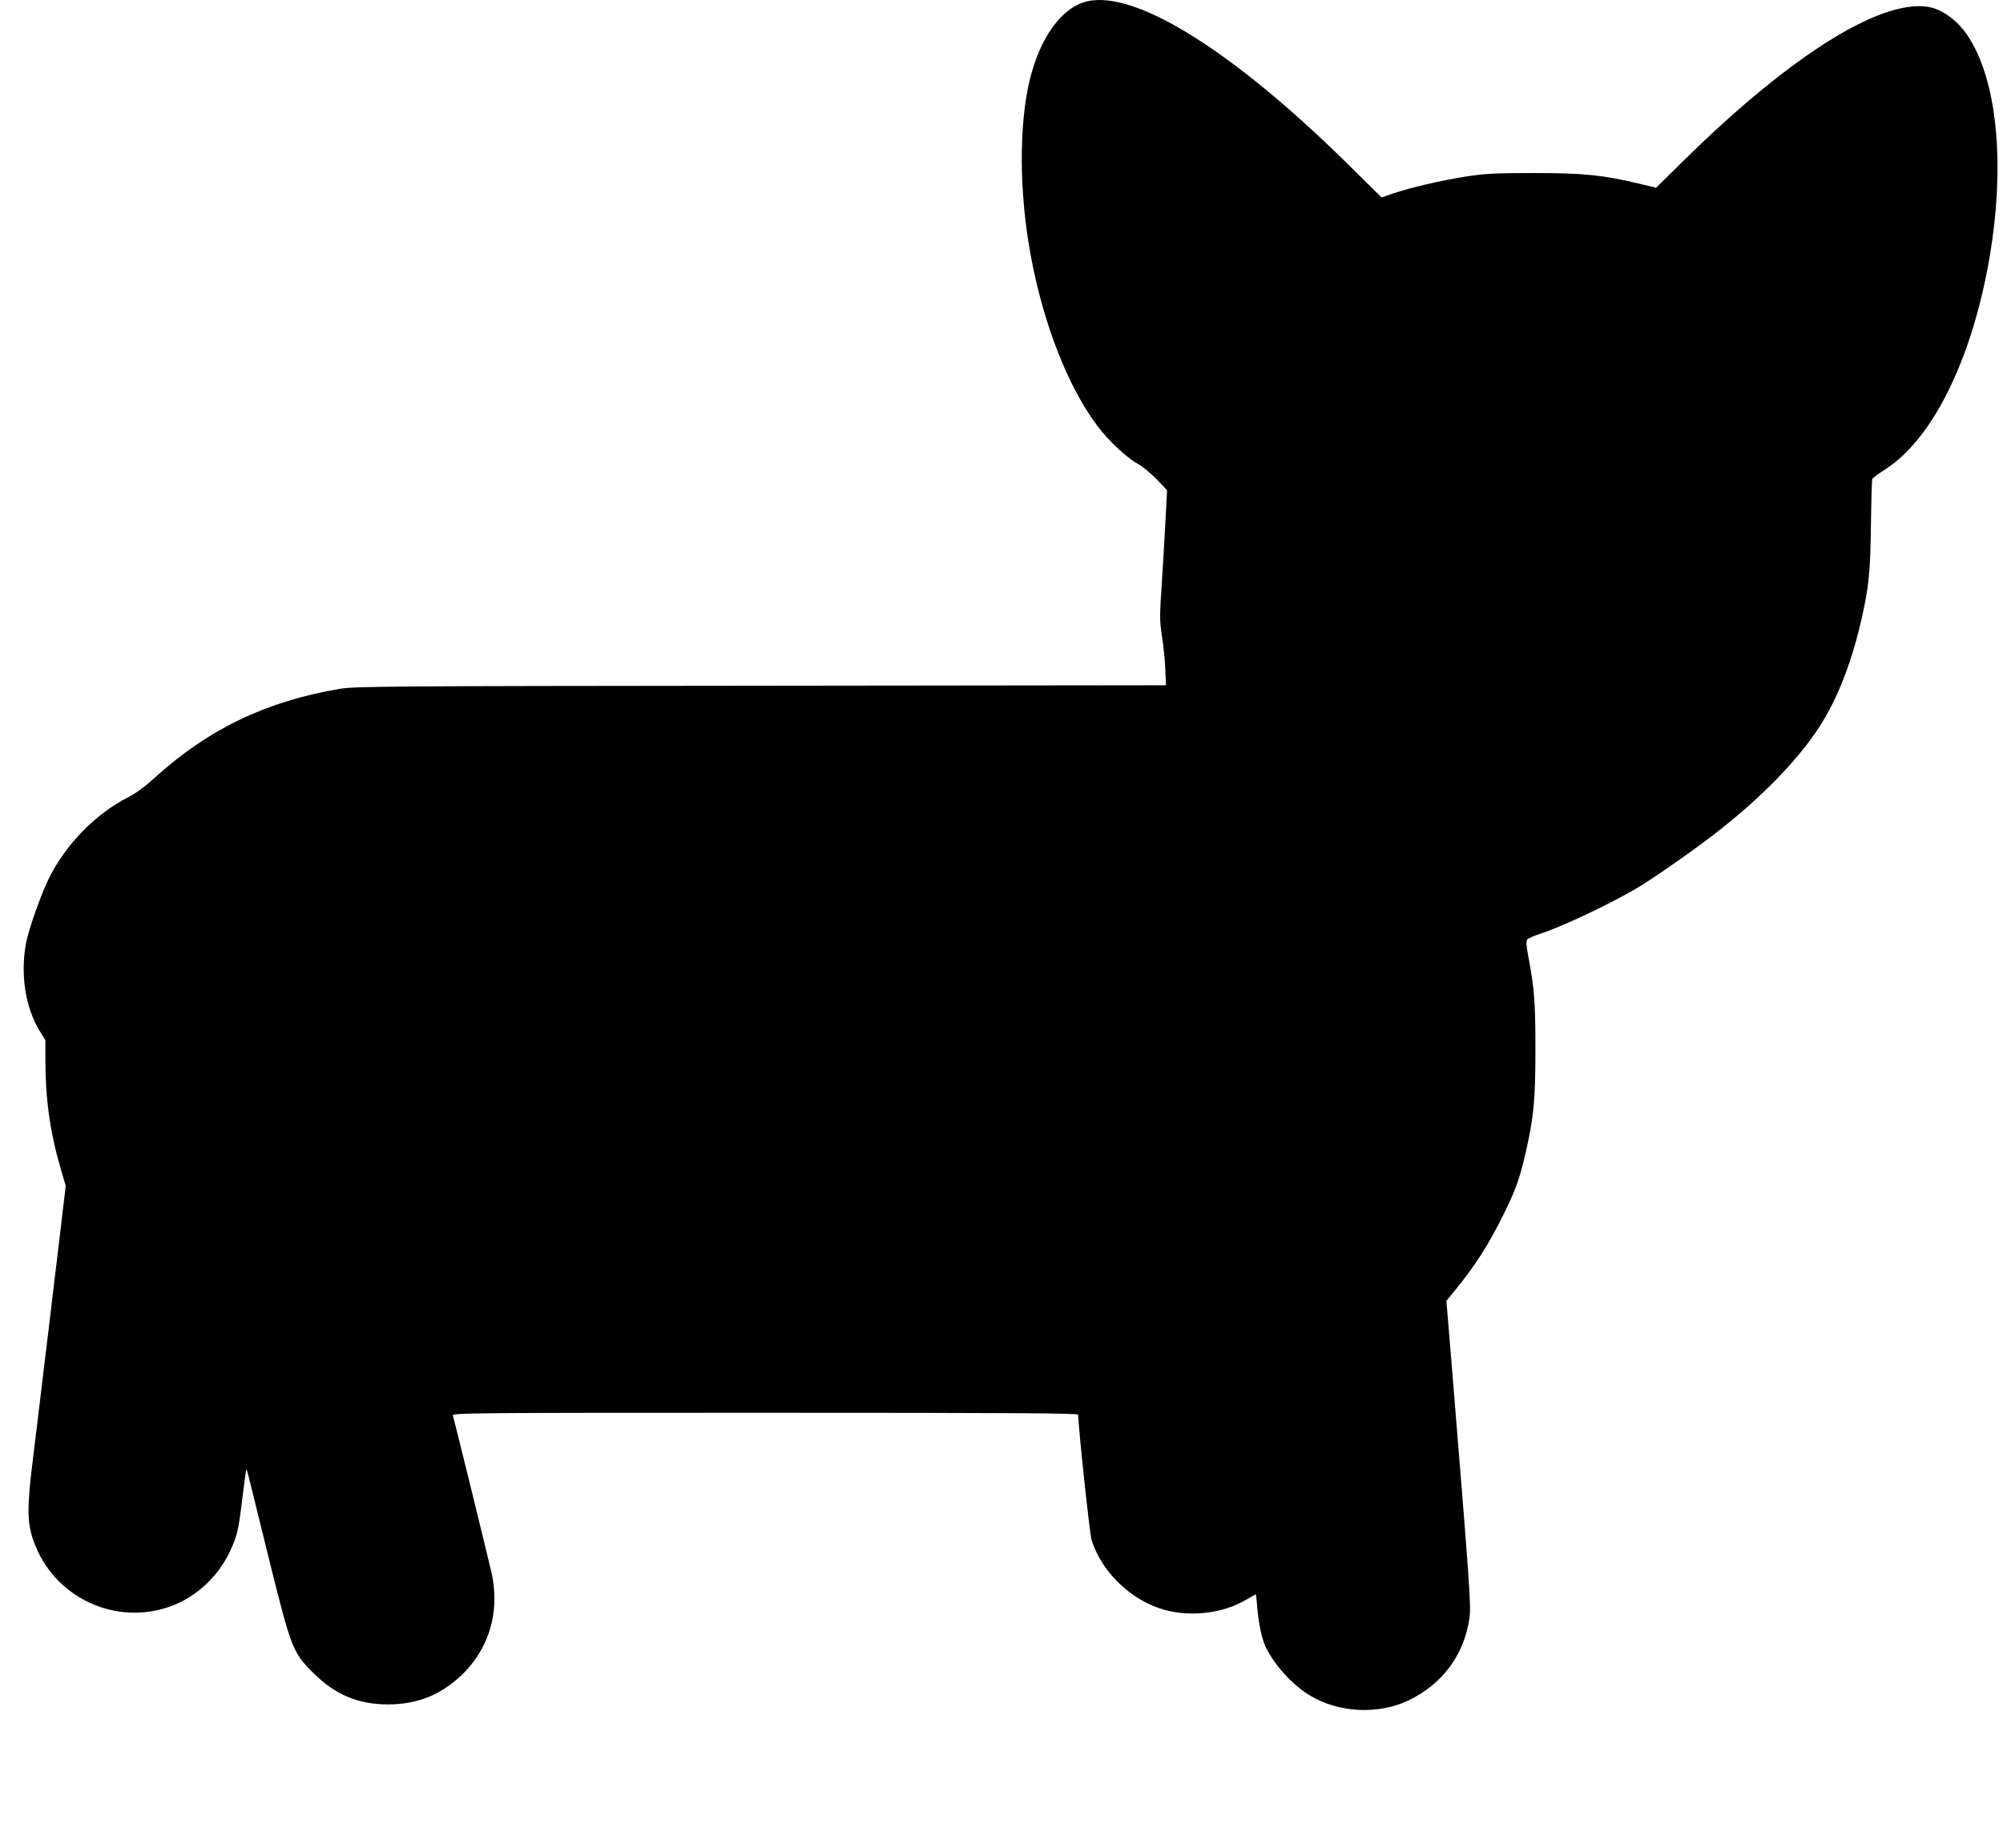 <?xml version="1.0" standalone="no"?>
<!DOCTYPE svg PUBLIC "-//W3C//DTD SVG 20010904//EN"
 "http://www.w3.org/TR/2001/REC-SVG-20010904/DTD/svg10.dtd">
<svg version="1.0" xmlns="http://www.w3.org/2000/svg"
 width="1280pt" height="1181pt" viewBox="0 0 1280 1181"
 preserveAspectRatio="xMidYMid meet">
<g transform="translate(0,1181) scale(0.1,-0.1)"
fill="#000000" stroke="none">
<path d="M6945 11801 c-162 -40 -300 -232 -366 -508 -68 -288 -66 -716 7
-1111 80 -438 238 -843 425 -1092 73 -97 189 -206 259 -244 30 -16 84 -61 121
-99 l67 -70 -9 -176 c-5 -97 -16 -282 -24 -411 -15 -219 -15 -243 1 -350 10
-63 19 -159 21 -212 l4 -98 -2588 -3 c-2427 -2 -2595 -4 -2693 -20 -470 -80
-838 -257 -1179 -566 -60 -55 -123 -102 -167 -124 -213 -108 -402 -301 -512
-522 -53 -109 -131 -330 -147 -420 -35 -201 -2 -407 90 -557 l35 -56 0 -134
c0 -241 31 -460 96 -681 l34 -117 -30 -253 c-16 -138 -39 -326 -50 -417 -11
-91 -24 -201 -29 -245 -6 -44 -19 -159 -31 -255 -12 -96 -25 -209 -30 -250 -5
-41 -23 -190 -40 -330 -38 -302 -37 -403 4 -518 126 -362 525 -550 882 -417
158 59 295 186 369 340 51 107 59 139 85 360 12 93 22 171 24 173 2 1 9 -21
16 -50 7 -29 66 -268 131 -531 140 -564 150 -590 283 -722 138 -137 285 -199
476 -199 163 0 300 47 419 143 214 171 302 427 242 699 -21 92 -237 974 -247
1004 -5 17 95 18 1995 18 1594 0 2001 -3 2001 -12 1 -81 73 -756 85 -798 58
-194 234 -372 435 -440 178 -60 401 -37 557 57 31 18 57 33 58 33 1 0 6 -37 9
-82 10 -112 31 -210 57 -261 59 -117 173 -241 282 -305 183 -110 434 -122 625
-32 217 103 358 291 392 525 12 82 5 174 -124 1755 l-23 275 36 44 c144 174
230 308 332 514 77 156 104 234 143 409 48 213 58 328 58 643 0 296 -7 387
-43 578 -16 83 -18 111 -9 122 6 7 41 23 78 35 136 44 430 181 613 288 91 52
335 221 479 331 325 247 584 515 722 746 102 169 187 396 243 644 48 212 57
300 61 604 2 158 6 292 9 297 4 6 44 35 90 65 279 184 513 634 634 1217 140
678 83 1304 -144 1590 -53 66 -133 122 -199 139 -297 74 -883 -286 -1577 -968
l-186 -183 -104 25 c-231 56 -360 69 -674 69 -250 0 -310 -3 -435 -22 -159
-25 -348 -69 -466 -108 l-75 -26 -232 229 c-727 714 -1346 1098 -1652 1024z"/>
</g>
</svg>
